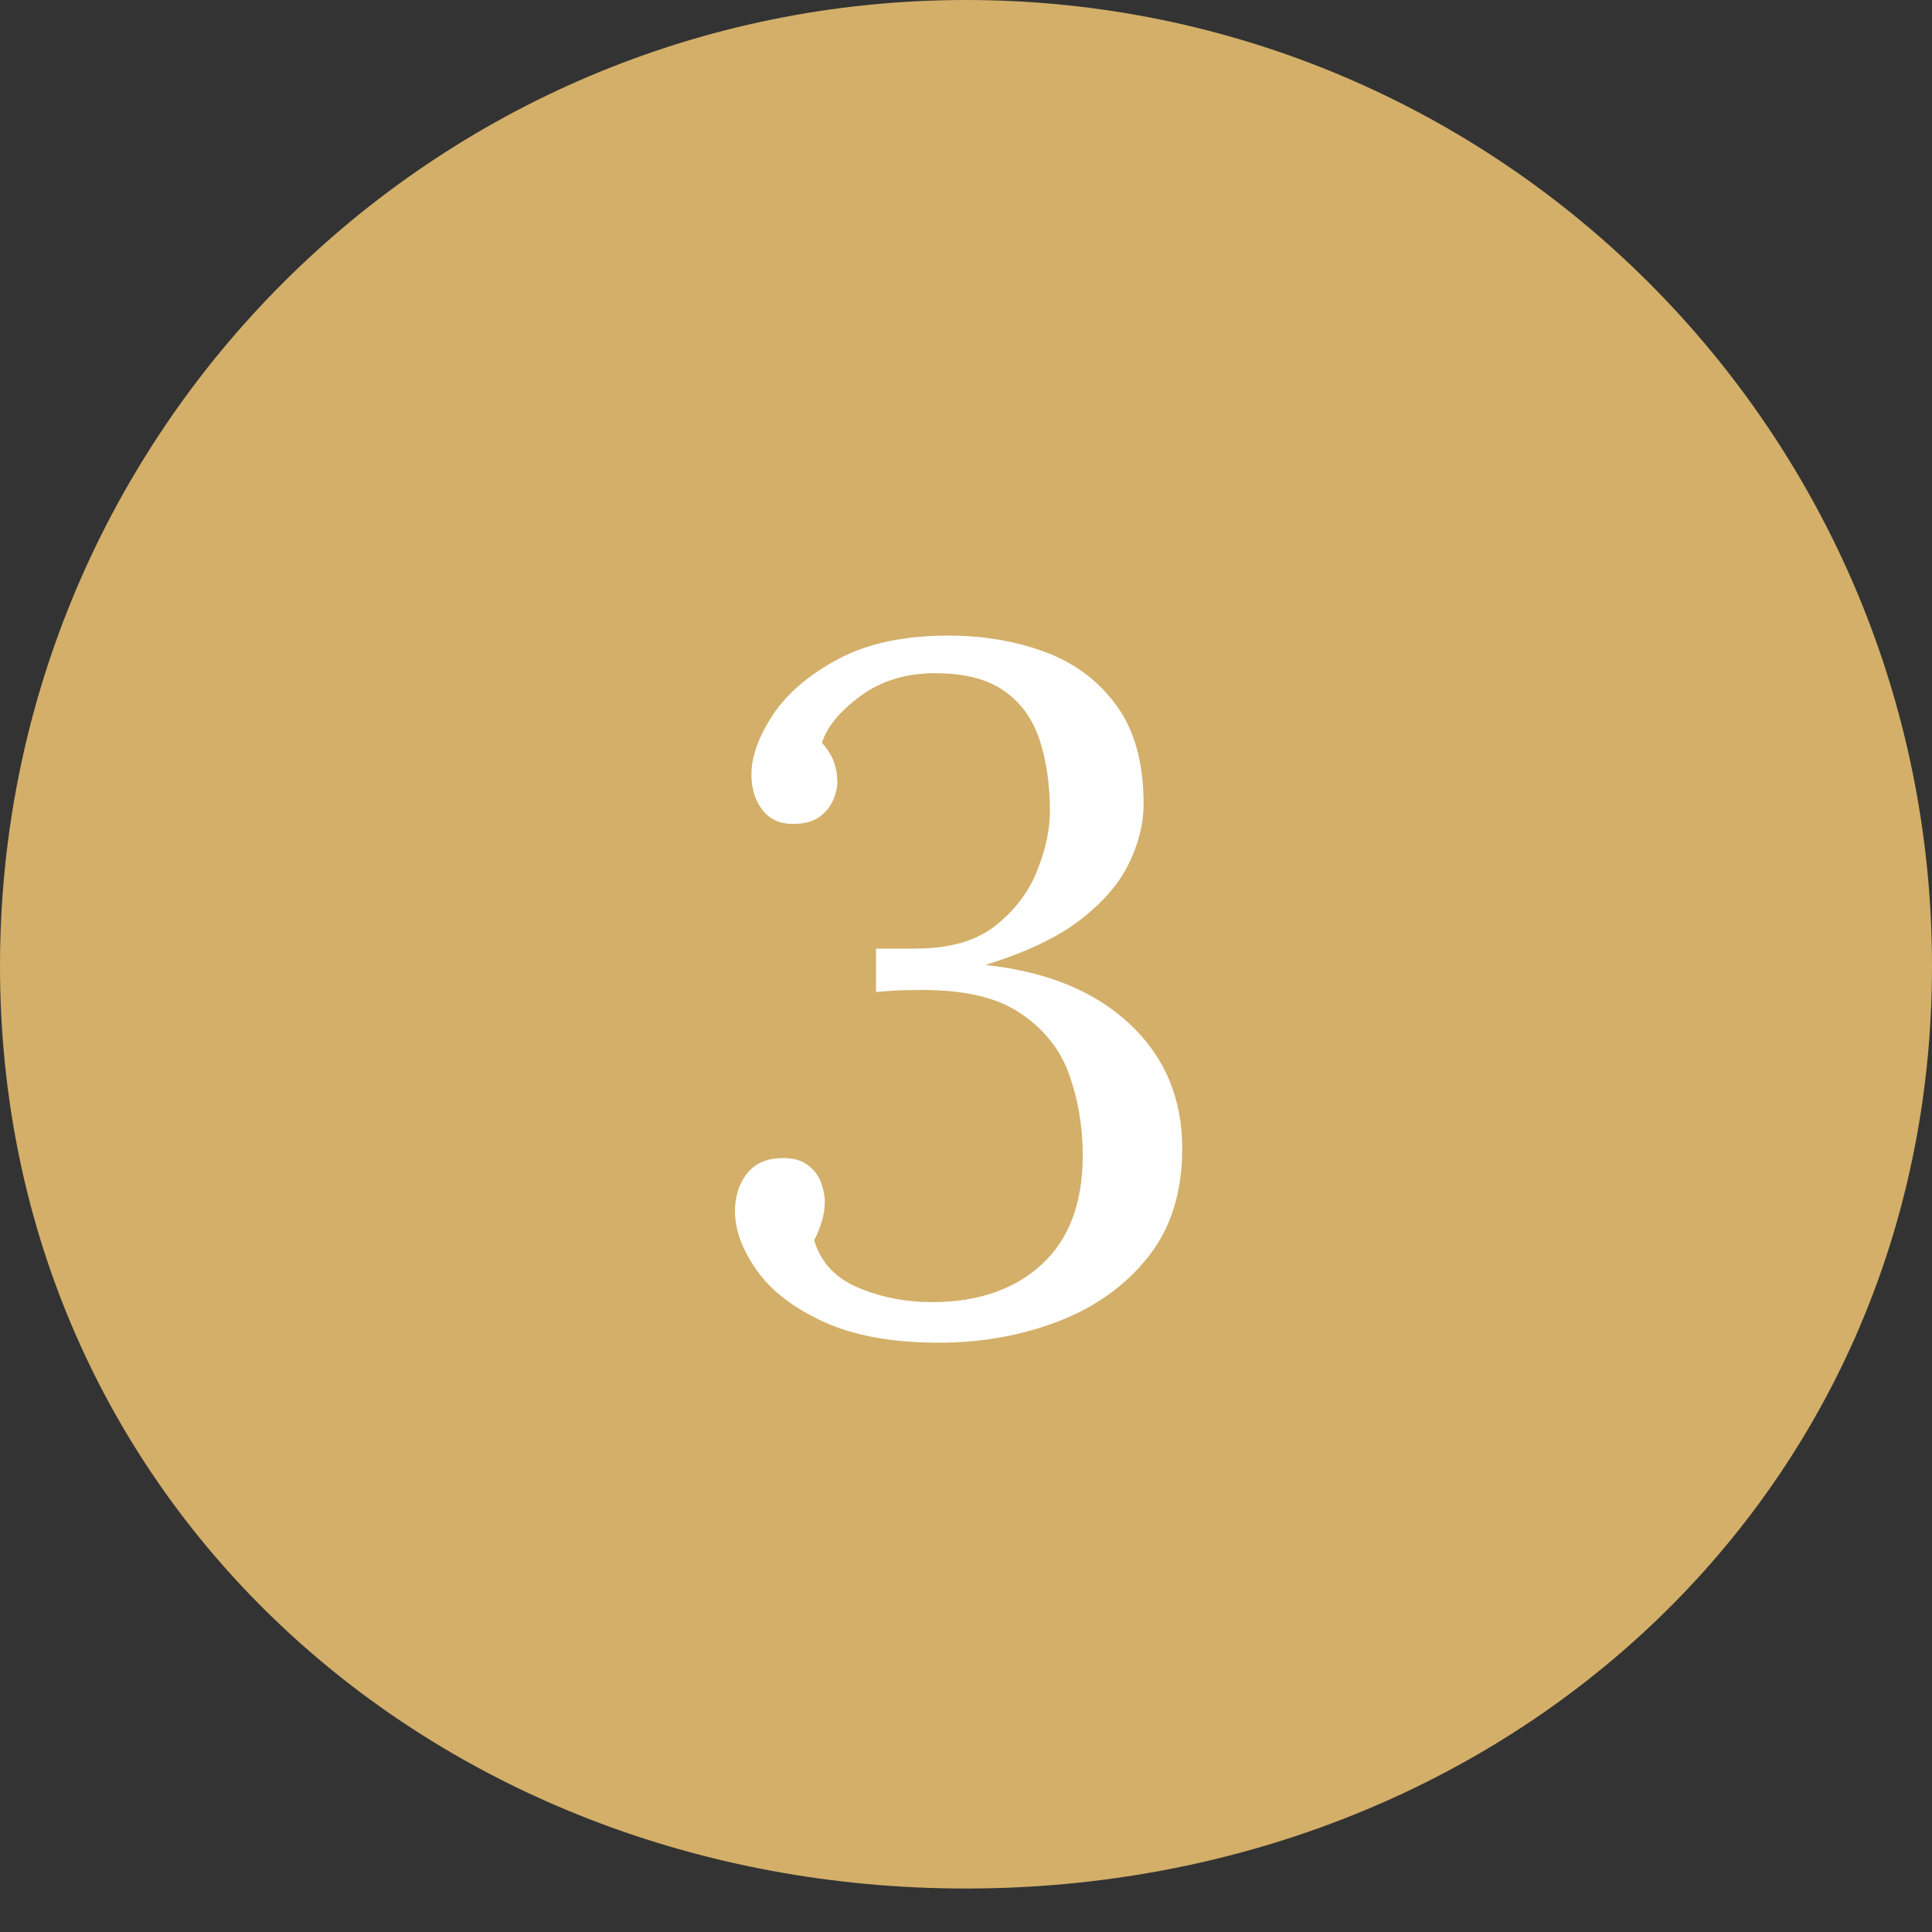 <svg 
 xmlns="http://www.w3.org/2000/svg"
 xmlns:xlink="http://www.w3.org/1999/xlink"
 width="40px" height="40px">
<rect width="100%" height="100%" fill="#333333" stroke="none"/>
<path fill-rule="evenodd"  fill="rgb(211, 175, 105)"
 d="M20.000,0.000 C31.046,0.000 40.000,8.954 40.000,20.000 C40.000,31.046 31.046,39.1 20.000,39.1 C8.954,39.1 -0.000,31.046 -0.000,20.000 C-0.000,8.954 8.954,0.000 20.000,0.000 Z"/>
<path fill-rule="evenodd"  fill="rgb(255, 255, 255)"
 d="M21.907,27.359 C22.674,27.065 23.294,26.622 23.767,26.029 C24.240,25.436 24.477,24.685 24.477,23.779 C24.477,22.738 24.114,21.878 23.387,21.198 C22.660,20.518 21.664,20.112 20.397,19.979 C21.224,19.725 21.874,19.419 22.347,19.059 C22.820,18.698 23.161,18.309 23.367,17.889 C23.574,17.468 23.677,17.052 23.677,16.639 C23.677,15.798 23.490,15.122 23.117,14.609 C22.744,14.095 22.250,13.725 21.637,13.499 C21.024,13.272 20.357,13.159 19.637,13.159 C18.717,13.159 17.954,13.322 17.347,13.649 C16.740,13.975 16.290,14.362 15.997,14.809 C15.704,15.255 15.557,15.665 15.557,16.039 C15.557,16.319 15.630,16.558 15.777,16.758 C15.924,16.958 16.137,17.058 16.417,17.058 C16.644,17.058 16.824,17.012 16.957,16.919 C17.090,16.825 17.187,16.708 17.247,16.569 C17.307,16.428 17.337,16.305 17.337,16.199 C17.337,16.052 17.314,15.912 17.267,15.778 C17.220,15.645 17.137,15.512 17.017,15.379 C17.124,15.045 17.390,14.722 17.817,14.409 C18.244,14.095 18.757,13.938 19.357,13.938 C19.970,13.938 20.450,14.062 20.797,14.309 C21.144,14.555 21.387,14.896 21.527,15.329 C21.667,15.762 21.737,16.252 21.737,16.799 C21.737,17.172 21.650,17.579 21.477,18.018 C21.304,18.459 21.017,18.839 20.617,19.159 C20.217,19.479 19.664,19.639 18.957,19.639 C18.824,19.639 18.690,19.639 18.557,19.639 C18.424,19.639 18.284,19.639 18.137,19.639 L18.137,20.538 C18.284,20.525 18.417,20.515 18.537,20.509 C18.657,20.502 18.770,20.499 18.877,20.499 C19.850,20.472 20.590,20.625 21.097,20.959 C21.604,21.292 21.950,21.722 22.137,22.249 C22.324,22.775 22.417,23.332 22.417,23.918 C22.417,24.906 22.134,25.658 21.567,26.179 C21.000,26.699 20.244,26.959 19.297,26.959 C18.750,26.959 18.240,26.859 17.767,26.659 C17.294,26.459 16.990,26.132 16.857,25.679 C16.924,25.545 16.977,25.412 17.017,25.278 C17.057,25.145 17.077,25.012 17.077,24.878 C17.077,24.759 17.050,24.625 16.997,24.479 C16.944,24.332 16.847,24.209 16.707,24.109 C16.567,24.009 16.377,23.965 16.137,23.979 C15.844,23.992 15.617,24.102 15.457,24.309 C15.297,24.515 15.217,24.772 15.217,25.078 C15.217,25.465 15.367,25.872 15.667,26.299 C15.967,26.725 16.430,27.082 17.057,27.369 C17.684,27.655 18.477,27.799 19.437,27.799 C20.317,27.799 21.140,27.652 21.907,27.359 Z"/>
</svg>